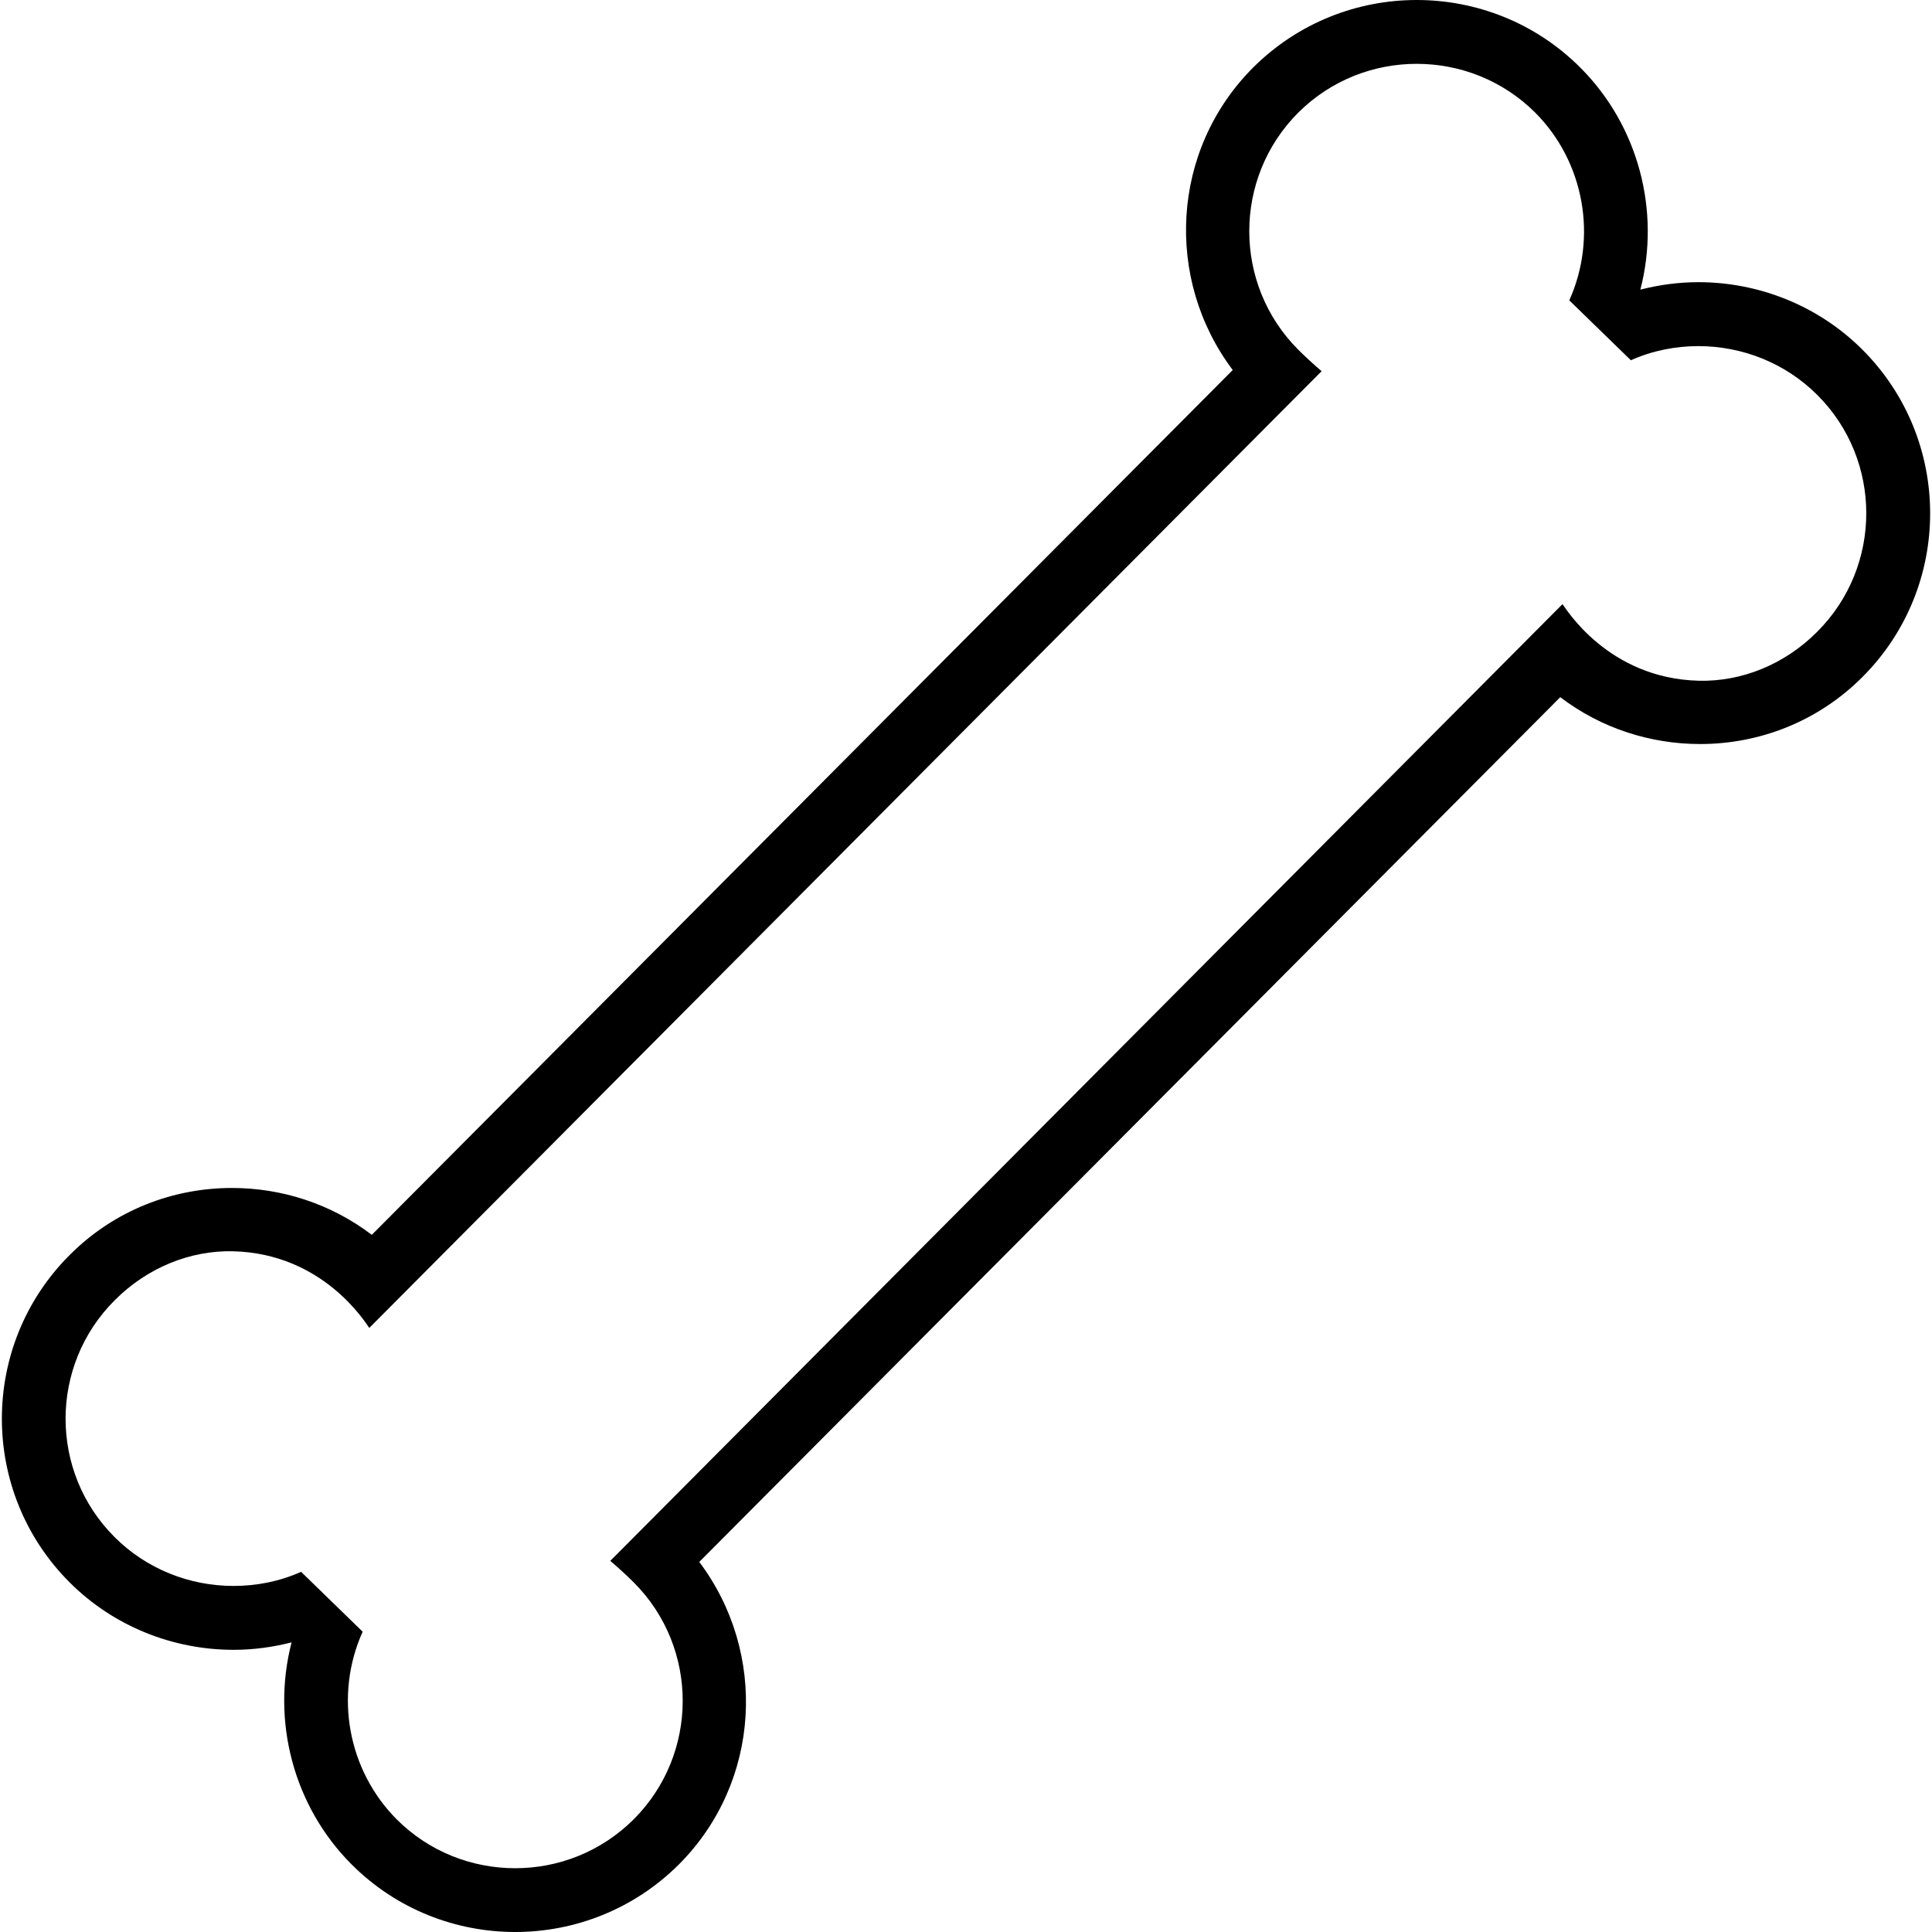 <?xml version="1.0" encoding="iso-8859-1"?>
<!-- Uploaded to: SVG Repo, www.svgrepo.com, Generator: SVG Repo Mixer Tools -->
<svg fill="#000000" height="800px" width="800px" version="1.1" id="Capa_1" xmlns="http://www.w3.org/2000/svg" xmlns:xlink="http://www.w3.org/1999/xlink" 
	 viewBox="0 0 36.774 36.774" xml:space="preserve">
<g>
	<path d="M35.45,6.656c-0.839-0.839-1.973-1.285-3.123-1.285c-0.37,0-0.74,0.049-1.104,0.142c0.387-1.491-0.032-3.116-1.144-4.227
		C29.222,0.428,28.093,0,26.966,0s-2.253,0.428-3.114,1.286c-1.568,1.571-1.686,4.034-0.388,5.757L7.078,23.503l0,0l-0.001,0.001
		c-0.785-0.597-1.724-0.892-2.662-0.892c-1.121,0-2.239,0.422-3.091,1.278c-1.718,1.718-1.718,4.51,0,6.228
		c0.839,0.84,1.973,1.285,3.122,1.285c0.37,0,0.74-0.049,1.104-0.142c-0.386,1.49,0.032,3.116,1.143,4.227
		c0.858,0.858,1.986,1.286,3.114,1.286c1.126,0,2.254-0.428,3.115-1.286c1.568-1.571,1.686-4.033,0.388-5.758l16.387-16.459
		l0.001-0.001c0.784,0.597,1.724,0.892,2.663,0.892c1.12,0,2.238-0.422,3.091-1.278C37.168,11.166,37.168,8.374,35.45,6.656z
		 M34.588,12.026c-0.62,0.623-1.44,0.952-2.254,0.931c-1.728-0.042-2.534-1.383-2.593-1.458L11.616,29.71
		c0.109,0.09,0.344,0.304,0.445,0.408c1.245,1.243,1.245,3.268,0,4.512c-0.624,0.621-1.438,0.93-2.254,0.93
		c-0.818,0-1.635-0.309-2.256-0.93c-0.933-0.937-1.191-2.368-0.648-3.572l-1.172-1.14c-0.41,0.184-0.849,0.269-1.286,0.269
		c-0.832,0-1.655-0.319-2.265-0.931c-1.243-1.24-1.243-3.265,0.004-4.507c0.62-0.623,1.44-0.952,2.253-0.932
		c1.728,0.042,2.535,1.384,2.592,1.459L25.156,7.065c-0.108-0.089-0.343-0.304-0.445-0.409c-1.243-1.243-1.243-3.267,0-4.512
		c0.624-0.621,1.438-0.929,2.255-0.929s1.634,0.309,2.256,0.929c0.933,0.937,1.19,2.369,0.648,3.573l1.172,1.14
		c0.41-0.183,0.849-0.269,1.285-0.269c0.832,0,1.655,0.32,2.265,0.931C35.834,8.759,35.834,10.783,34.588,12.026z"/>
	<g id="Capa_1_76_">
	</g>
</g>
</svg>